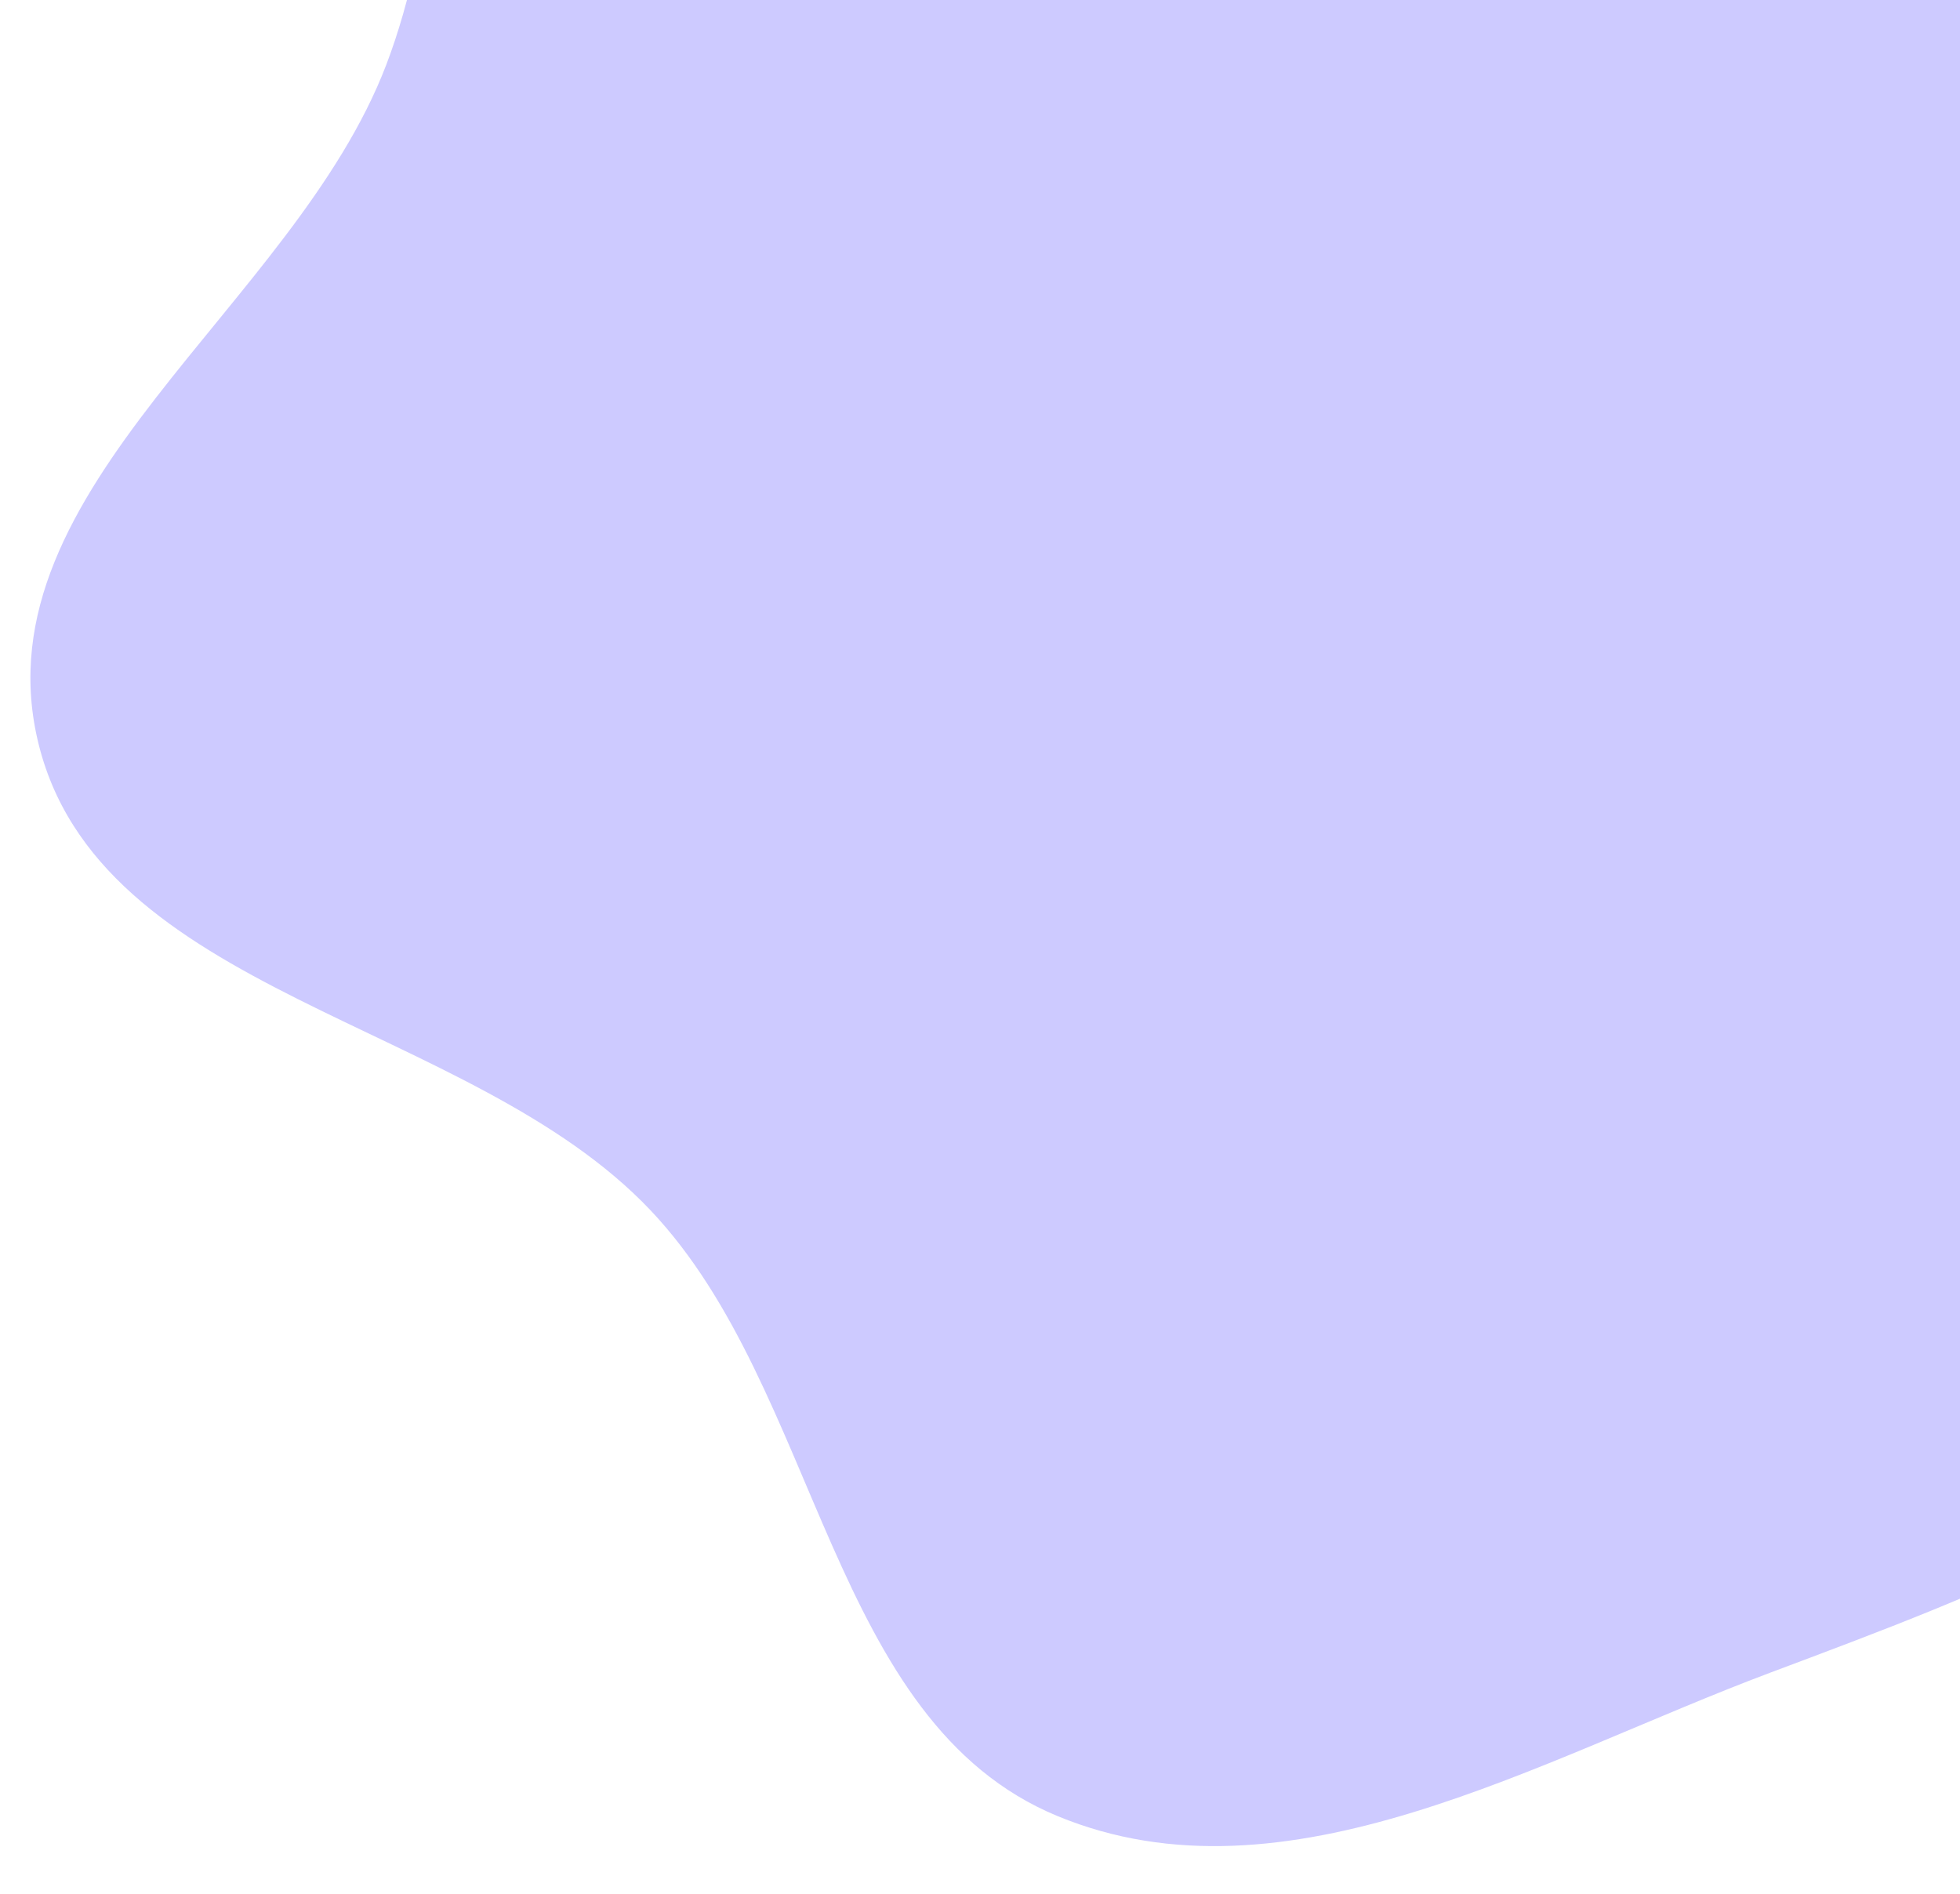 <svg xmlns="http://www.w3.org/2000/svg" xmlns:xlink="http://www.w3.org/1999/xlink" width="947" height="915" viewBox="0 0 947 915">
  <defs>
    <clipPath id="clip-path">
      <rect id="Rectangle_11" data-name="Rectangle 11" width="947" height="915" transform="translate(3279 -18)" fill="#fff"/>
    </clipPath>
  </defs>
  <g id="Wave_Header" data-name="Wave Header" transform="translate(-3279 18)" clip-path="url(#clip-path)">
    <path id="Path_45" data-name="Path 45" d="M671.12,357.321c28.546,123.82,208.744,135.2,296.121,227.42,82.549,87.123,85.879,247.009,196.779,292.816,110.45,45.625,232.41-27.362,344.29-69.322,105.38-39.519,214.38-79.743,285.61-166.915,70.55-86.351,88.89-200.253,104.61-310.682C1914.34,219.5,1937.56,100.16,1885.04.945c-51.83-97.928-175.99-123.4-262.78-192.231-100.49-79.691-162.64-214.214-287.34-244.026-132.7-31.722-293.31-12.09-392.627,81.477-98.665,92.949-54.342,258.412-102.651,385.1C795.149,147.953,643.062,235.614,671.12,357.321Z" transform="translate(2626 -18)" fill="#cdcaff" fill-rule="evenodd"/>
  </g>
</svg>
